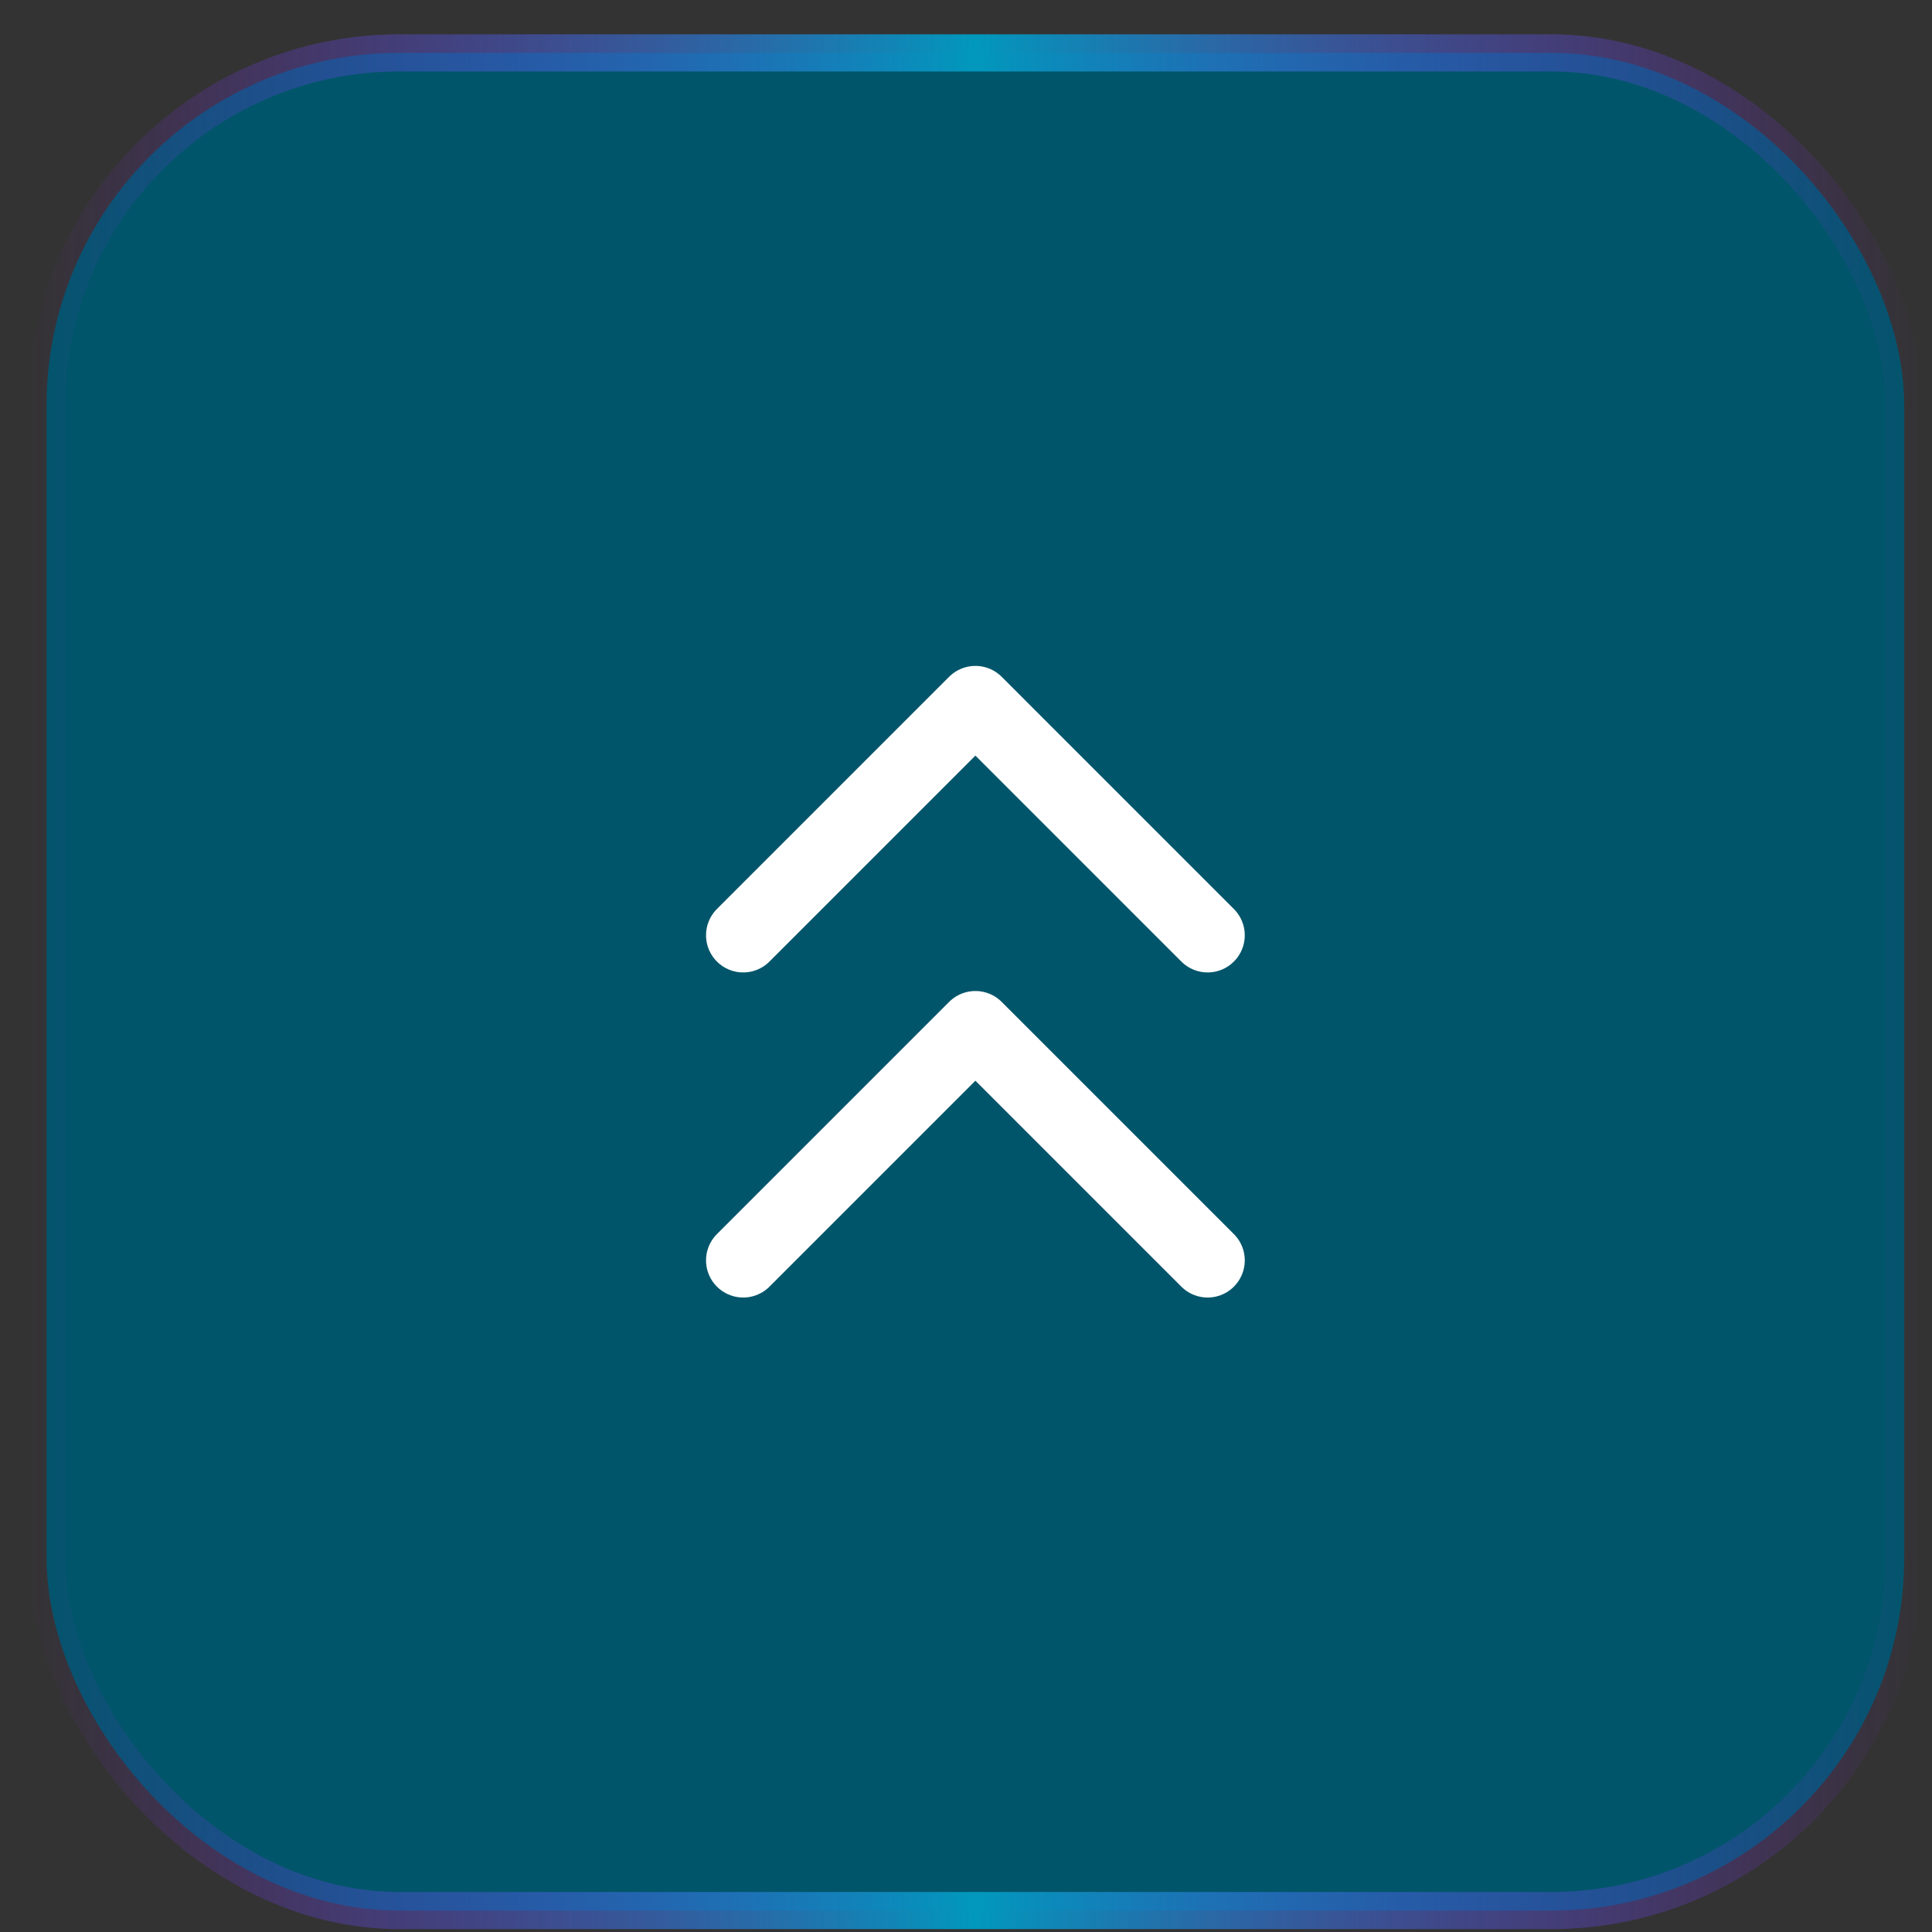 <svg width="52" height="52" viewBox="0 0 52 52" fill="none" xmlns="http://www.w3.org/2000/svg">
<rect x="0" y="0" width="52" height="52" fill="#333333" stroke="none"/>
<rect x="1.253" y="1.423" width="50" height="50" rx="9.5" fill="#01556A"/>
<rect x="1.253" y="1.423" width="50" height="50" rx="9.5" stroke="url(#paint0_linear_408_690)"/>
<path d="M32.503 25.173L26.253 18.923L20.003 25.173" stroke="white" stroke-width="2" stroke-linecap="round" stroke-linejoin="round"/>
<path d="M32.503 33.923L26.253 27.673L20.003 33.923" stroke="white" stroke-width="2" stroke-linecap="round" stroke-linejoin="round"/>
<defs>
<linearGradient id="paint0_linear_408_690" x1="51.753" y1="26.423" x2="0.753" y2="26.423" gradientUnits="userSpaceOnUse">
<stop stop-color="#9720FD" stop-opacity="0"/>
<stop offset="0.5" stop-color="#0198BC"/>
<stop offset="1" stop-color="#9820FE" stop-opacity="0"/>
</linearGradient>
</defs>
</svg>
